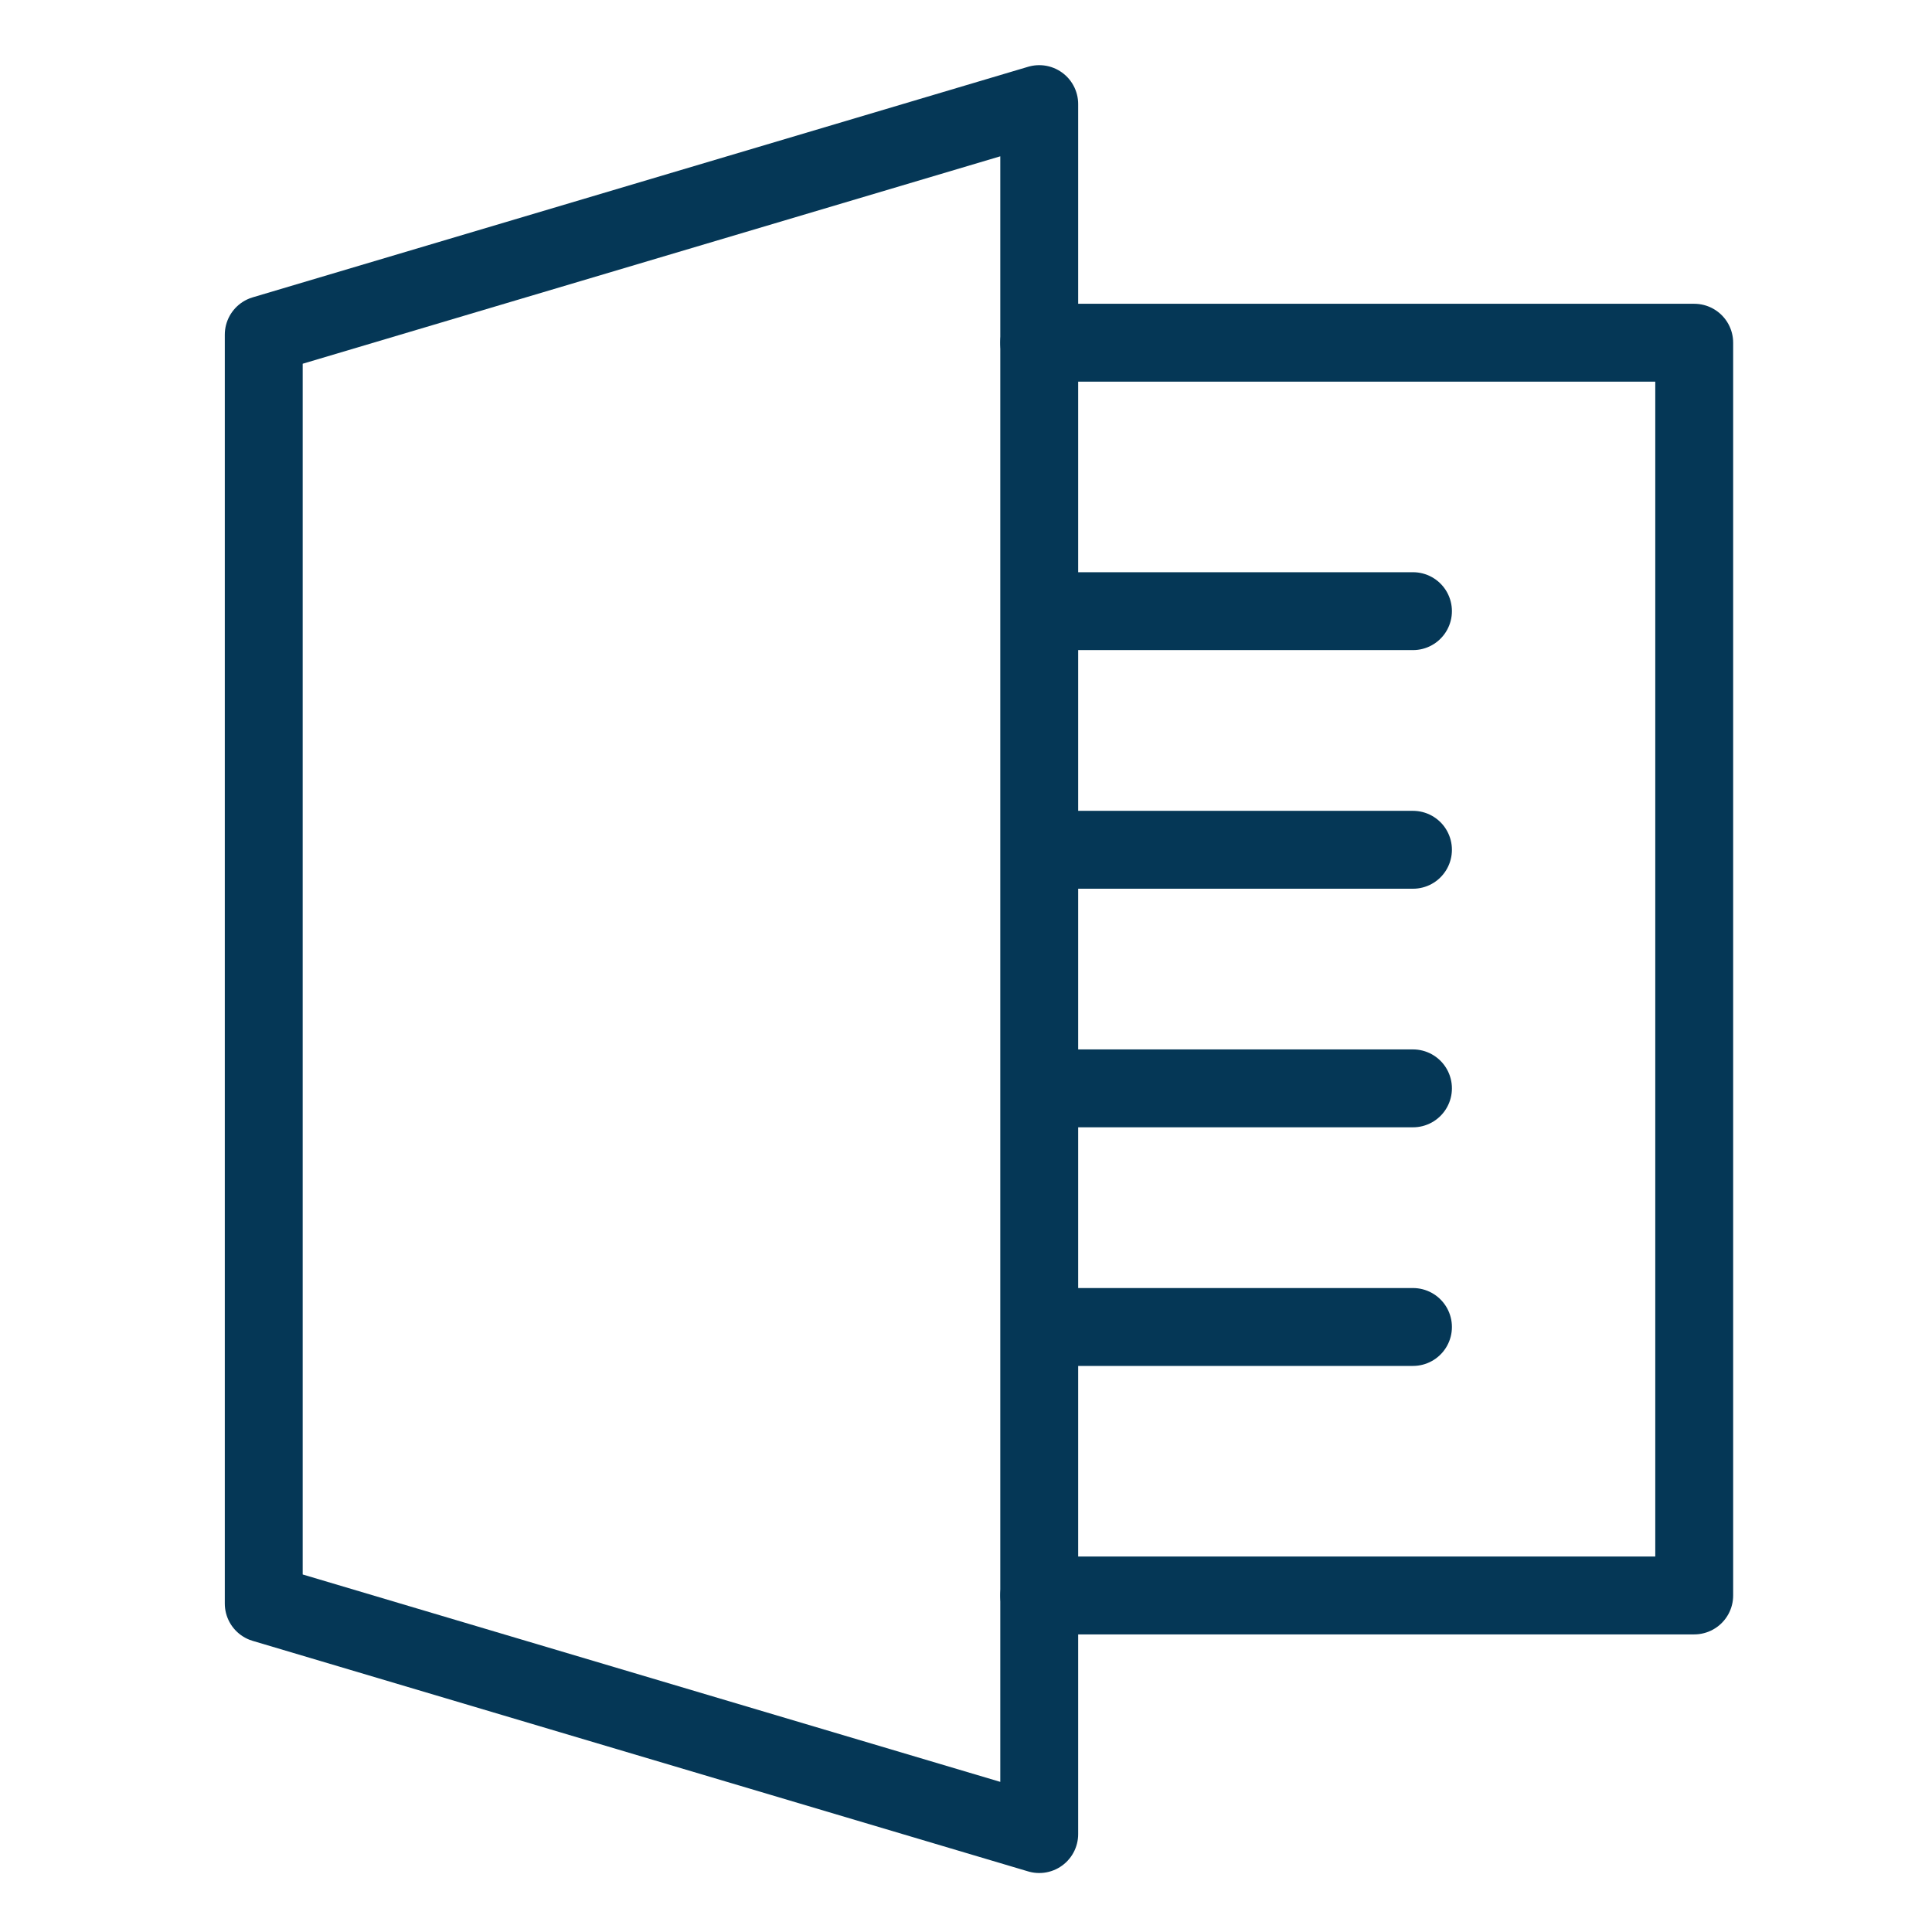 <svg width="51" height="51" viewBox="0 0 51 51" fill="none" xmlns="http://www.w3.org/2000/svg">
<g clip-path="url(#clip0_764_14579)">
<mask id="mask0_764_14579" style="mask-type:luminance" maskUnits="userSpaceOnUse" x="0" y="0" width="51" height="51">
<path d="M50.083 0.693H0.75V50.027H50.083V0.693Z" fill="white"/>
</mask>
<g mask="url(#mask0_764_14579)">
<path d="M27.433 48.415L6.962 42.329V8.835L27.433 2.748V48.415Z" stroke="#053756" stroke-width="2.056" stroke-linecap="round" stroke-linejoin="round"/>
<path d="M27.433 9.047H44.723V42.116H27.433" stroke="#053756" stroke-width="2.056" stroke-linecap="round" stroke-linejoin="round"/>
<path d="M27.851 16.133H37.299" stroke="#053756" stroke-width="2.056" stroke-linecap="round" stroke-linejoin="round"/>
<path d="M27.851 22.432H37.299" stroke="#053756" stroke-width="2.056" stroke-linecap="round" stroke-linejoin="round"/>
<path d="M27.851 28.73H37.299" stroke="#053756" stroke-width="2.056" stroke-linecap="round" stroke-linejoin="round"/>
<path d="M27.851 35.029H37.299" stroke="#053756" stroke-width="2.056" stroke-linecap="round" stroke-linejoin="round"/>
</g>
</g>
<defs>
<clipPath id="clip0_764_14579">
<rect width="49.333" height="49.333" fill="white" transform="translate(0.75 0.693)"/>
</clipPath>
</defs>
</svg>
